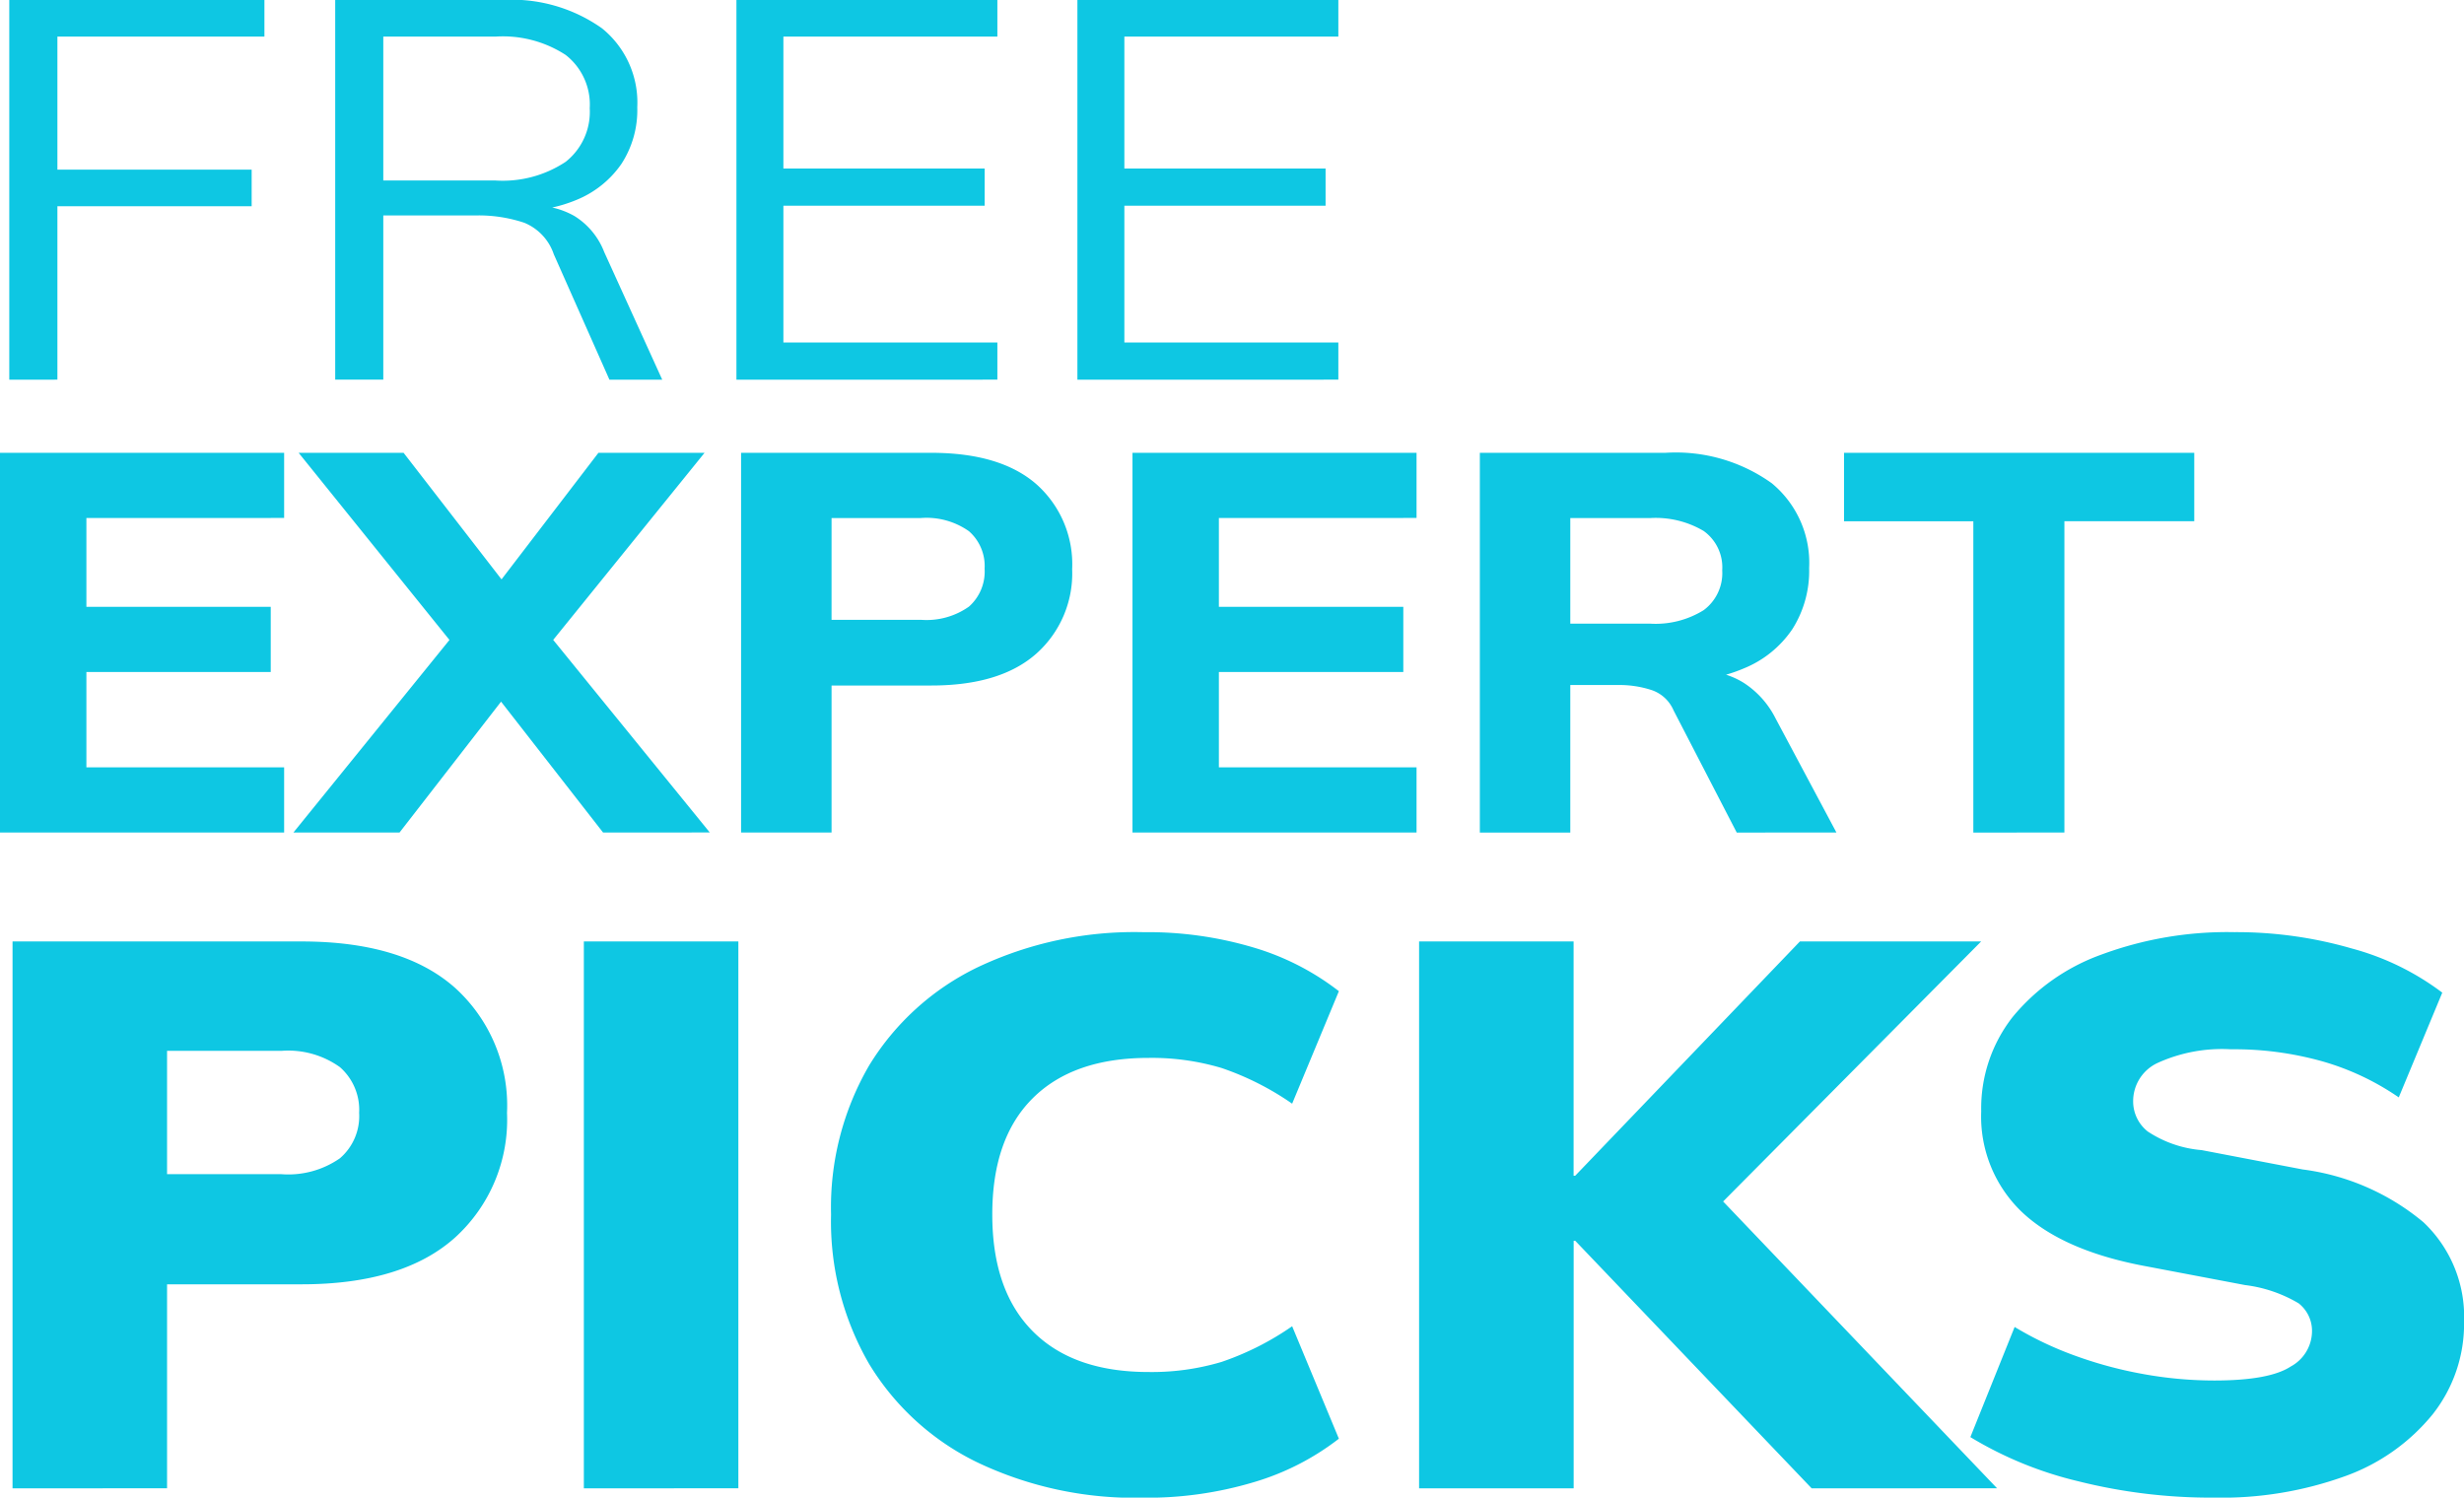 <svg xmlns="http://www.w3.org/2000/svg" xmlns:xlink="http://www.w3.org/1999/xlink" width="152.896" height="92.937" viewBox="0 0 152.896 92.937">
  <defs>
    <clipPath id="clip-path">
      <rect id="Rectangle_9123" data-name="Rectangle 9123" width="152.896" height="92.937" fill="none"/>
    </clipPath>
  </defs>
  <g id="Group_10722" data-name="Group 10722" clip-path="url(#clip-path)">
    <path id="Union_68" data-name="Union 68" d="M128.977,91.926a23.324,23.324,0,0,1-6.712-2.744l2.747-6.835a21.074,21.074,0,0,0,3.68,1.757,25.5,25.5,0,0,0,4.249,1.155,24.648,24.648,0,0,0,4.458.41q3.421,0,4.743-.867a2.506,2.506,0,0,0,1.321-2.118,2.169,2.169,0,0,0-.829-1.805,8.54,8.54,0,0,0-3.317-1.131l-6.324-1.2q-5.028-.962-7.541-3.345a8.191,8.191,0,0,1-2.514-6.233,9.2,9.2,0,0,1,1.943-5.849,12.668,12.668,0,0,1,5.495-3.875,22.506,22.506,0,0,1,8.267-1.4,25.765,25.765,0,0,1,7.282,1.011,16.341,16.341,0,0,1,5.623,2.743l-2.7,6.5a16.149,16.149,0,0,0-4.665-2.215,20.176,20.176,0,0,0-5.753-.77,9.646,9.646,0,0,0-4.535.842,2.613,2.613,0,0,0-1.529,2.383,2.375,2.375,0,0,0,.907,1.877,7.106,7.106,0,0,0,3.343,1.155l6.271,1.2a14.608,14.608,0,0,1,7.489,3.273A8.062,8.062,0,0,1,152.9,82.01a9.057,9.057,0,0,1-1.944,5.752,12.389,12.389,0,0,1-5.39,3.827,22.562,22.562,0,0,1-8.215,1.348A33.774,33.774,0,0,1,128.977,91.926ZM60.639,90.747a16.013,16.013,0,0,1-6.712-6.113,17.638,17.638,0,0,1-2.358-9.265,17.516,17.516,0,0,1,2.358-9.242,16.073,16.073,0,0,1,6.712-6.089,22.7,22.7,0,0,1,10.313-2.19,22.993,22.993,0,0,1,6.868.962,16.041,16.041,0,0,1,5.26,2.7l-2.9,6.98a17.585,17.585,0,0,0-4.38-2.214,15.148,15.148,0,0,0-4.535-.626q-4.664,0-7.179,2.5t-2.513,7.221q0,4.717,2.513,7.244t7.179,2.527a15.117,15.117,0,0,0,4.535-.626,17.582,17.582,0,0,0,4.38-2.214l2.9,6.979a15.977,15.977,0,0,1-5.286,2.7,23.063,23.063,0,0,1-6.843.962A22.693,22.693,0,0,1,60.639,90.747Zm51.778,1.613L97.749,77h-.1V92.36H88.057V58.424h9.588V72.961h.1l13.942-14.537h11.247L106.923,74.559l17,17.8Zm-76.188,0V58.424h9.588V92.359Zm-35.451,0V58.424H18.71q6.271,0,9.511,2.864a9.851,9.851,0,0,1,3.24,7.774,9.867,9.867,0,0,1-3.24,7.75Q24.982,79.7,18.71,79.7H10.366V92.359Zm9.588-19.494h7.1a5.6,5.6,0,0,0,3.627-.987,3.447,3.447,0,0,0,1.192-2.816,3.522,3.522,0,0,0-1.192-2.84,5.511,5.511,0,0,0-3.627-1.011h-7.1Zm112.083-21.2V32.348h-8.024V28.1h21.733v4.244H128.1V51.663Zm-14.681,0-3.922-7.586a2.267,2.267,0,0,0-1.349-1.253,6.433,6.433,0,0,0-2.105-.317H97.44v9.157H91.827V28.1h11.514a10.218,10.218,0,0,1,6.6,1.888,6.409,6.409,0,0,1,2.32,5.263,6.748,6.748,0,0,1-1.043,3.793,6.65,6.65,0,0,1-3.023,2.44,9.507,9.507,0,0,1-1.09.386,4.888,4.888,0,0,1,1.09.5,5.63,5.63,0,0,1,1.979,2.206l3.779,7.085ZM97.44,38.7h4.929a5.653,5.653,0,0,0,3.347-.836,2.861,2.861,0,0,0,1.151-2.473,2.775,2.775,0,0,0-1.151-2.44,5.84,5.84,0,0,0-3.347-.8H97.44ZM70.273,51.663V28.1H87.9v4.043H75.634v5.514H87.078V41.7H75.634V47.62H87.9v4.044Zm-24.287,0V28.1h11.8q4.28,0,6.512,1.938a6.635,6.635,0,0,1,2.231,5.28A6.658,6.658,0,0,1,64.3,40.568q-2.232,1.972-6.512,1.972H51.6v9.123Zm5.613-13.2h5.541a4.565,4.565,0,0,0,2.986-.819,2.908,2.908,0,0,0,.971-2.356,2.869,2.869,0,0,0-.971-2.322,4.565,4.565,0,0,0-2.986-.819H51.6Zm-14.177,13.2-6.33-8.121-6.3,8.121H18.207l9.683-11.95L18.531,28.1h6.513l6.077,7.854L37.134,28.1h6.585l-9.392,11.61,9.716,11.95ZM0,51.663V28.1H17.631v4.043H5.361v5.514H16.8V41.7H5.361V47.62h12.27v4.044Zm.576-28.1V0H16.408V2.273H3.562v8.254H15.616V12.8H3.562V23.56Zm66.279,0V0H83.047V2.272H69.769V10.46H82.255v2.306H69.769v8.488H83.047v2.306Zm-21.158,0V0H61.889V2.273H48.611V10.46H61.1v2.306H48.611v8.488H61.889v2.306Zm-7.88,0-3.454-7.786a3.219,3.219,0,0,0-1.835-1.955,8.924,8.924,0,0,0-3.059-.451H23.784V23.559H20.8V0H31.16A9.686,9.686,0,0,1,37.35,1.754a5.918,5.918,0,0,1,2.194,4.9,6.115,6.115,0,0,1-.989,3.525A6.249,6.249,0,0,1,35.784,12.4a8.819,8.819,0,0,1-1.517.478,4.953,4.953,0,0,1,1.373.525,4.55,4.55,0,0,1,1.853,2.239l3.6,7.92ZM23.784,11.2h6.945A7.06,7.06,0,0,0,35.1,10.042a3.95,3.95,0,0,0,1.494-3.325A3.9,3.9,0,0,0,35.1,3.409a7.139,7.139,0,0,0-4.372-1.136H23.784Z" transform="translate(0 0)" fill="#0ec7e3" stroke="rgba(0,0,0,0)" stroke-width="1"/>
  </g>
</svg>
